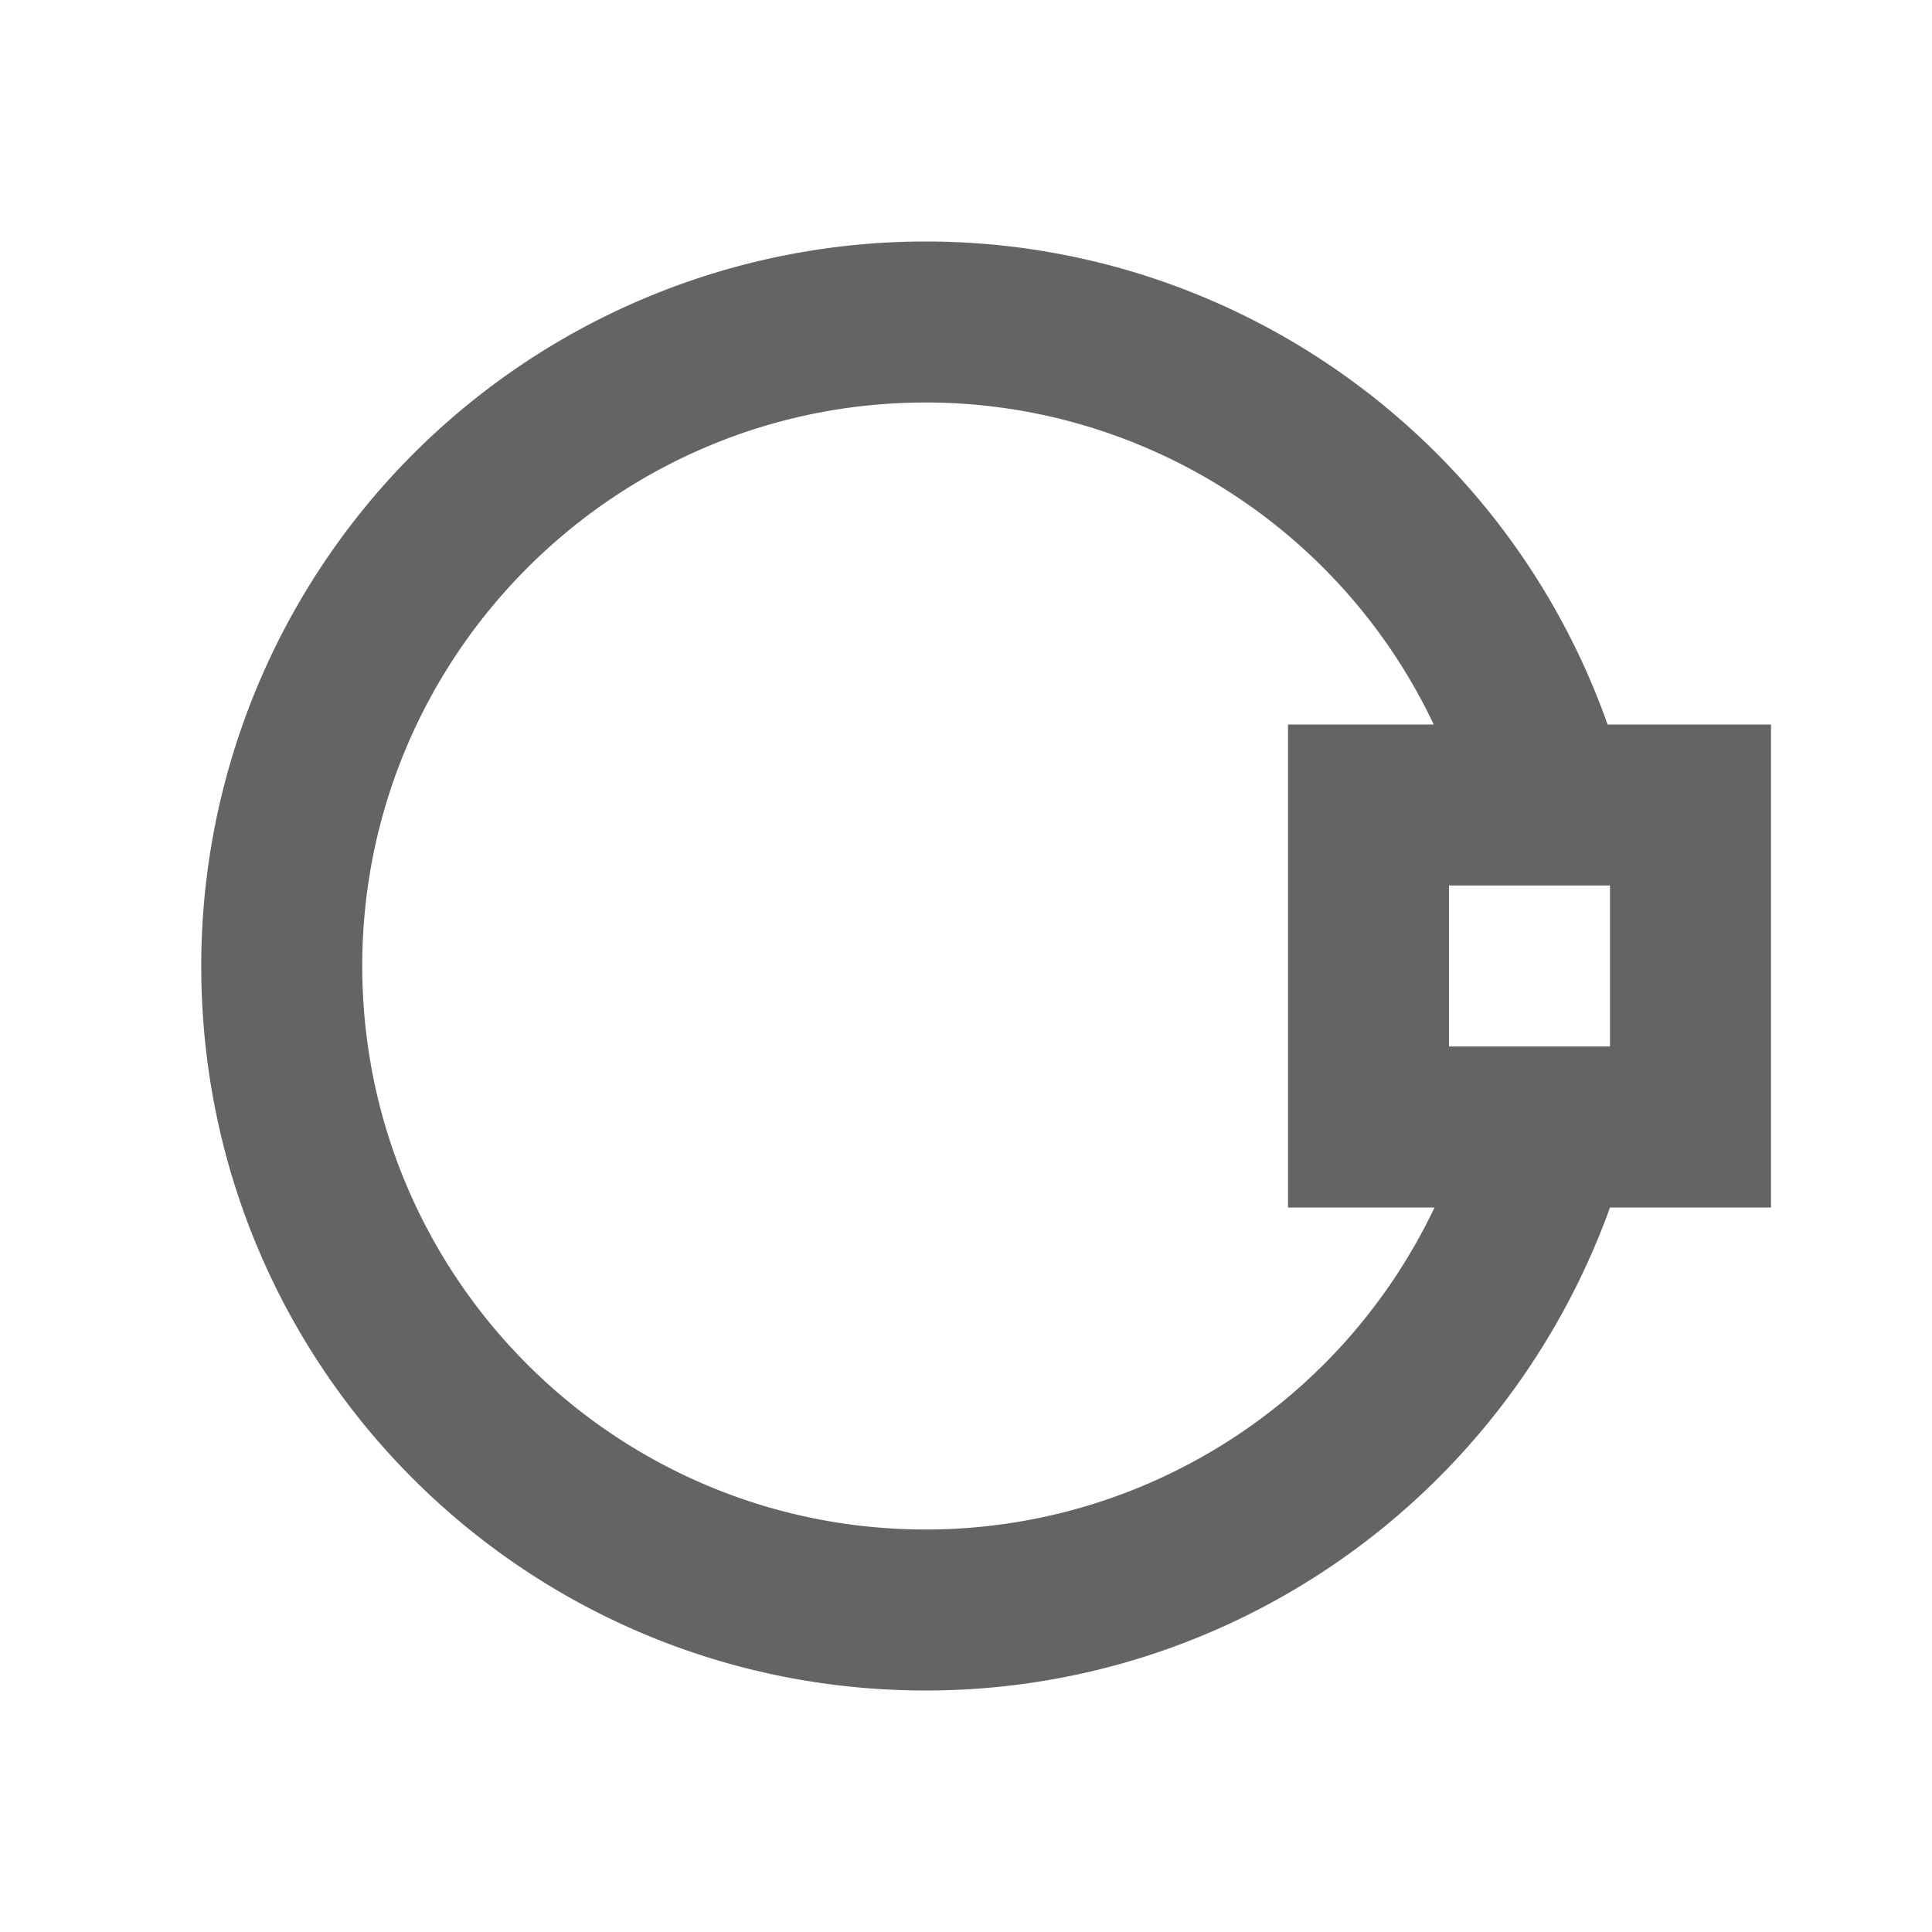 <?xml version="1.0"?>
<svg xmlns="http://www.w3.org/2000/svg" xmlns:xlink="http://www.w3.org/1999/xlink" aria-hidden="true" width="1em" height="1em" viewBox="0 0 24 24" data-icon="mdi:vector-circle-variant" data-width="1em" data-height="1em" data-inline="false" class="iconify"><path d="M22 9h-2.03c-1.27-3.59-4.66-6-8.47-6a9 9 0 0 0-9 9c0 5 4.03 9 9 9 3.81 0 7.2-2.4 8.5-6h2m-2-4v2h-2v-2m-.18 4c-1.16 2.44-3.62 4-6.32 4-3.86 0-7-3.13-7-7 0-3.86 3.14-7 7-7 2.7 0 5.16 1.57 6.31 4H16v6" fill="#646464"/></svg>
